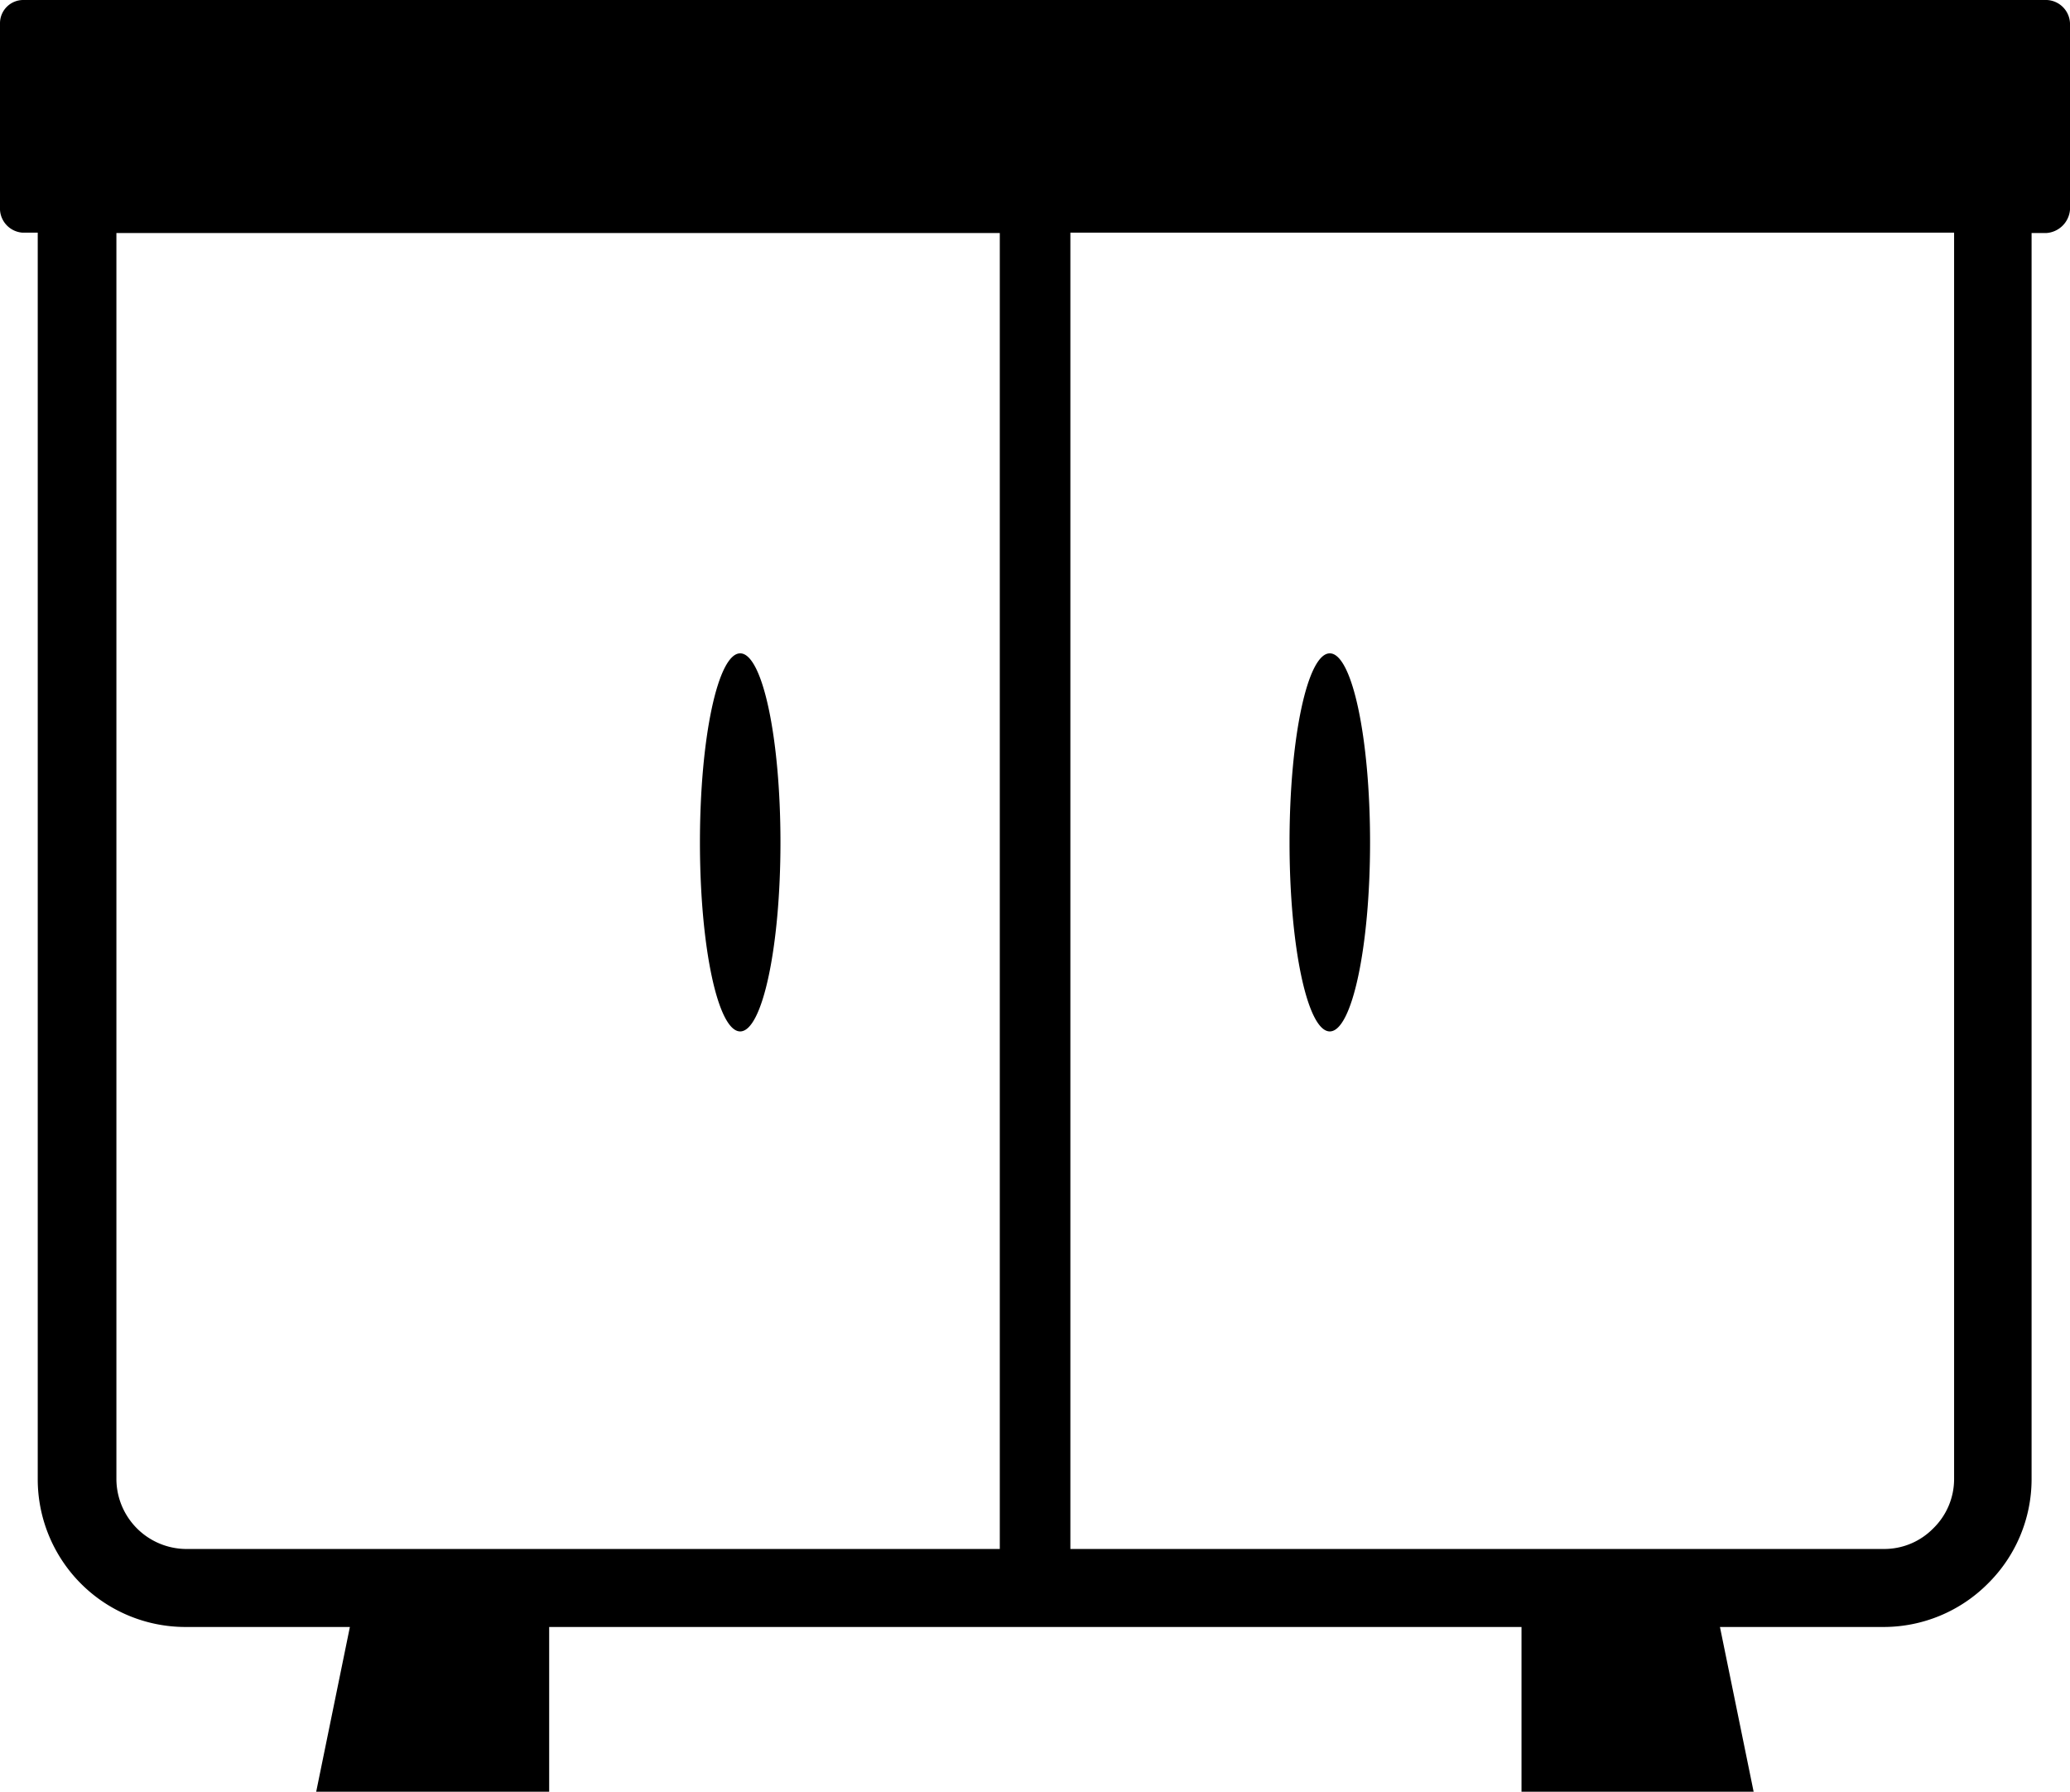 <svg id="Layer_1" data-name="Layer 1" xmlns="http://www.w3.org/2000/svg" viewBox="0 0 122.88 106.35"><title>small-cupboard</title><path d="M32.6,96.57l0,9.78H18.77l2-9.78H11a8.77,8.77,0,0,1-8.76-8.76v-74h-.9A1.44,1.44,0,0,1,0,12.45V1.38A1.38,1.38,0,0,1,1.38,0H121.5a1.44,1.44,0,0,1,1.38,1.38V12.45a1.51,1.51,0,0,1-1.38,1.38h-.9v74A8.72,8.72,0,0,1,118,94h0a8.74,8.74,0,0,1-6.18,2.57H102.1l2,9.78H90.32l0-9.78ZM6.91,13.83v74A4.17,4.17,0,0,0,11,91.94H59.35V13.83ZM63.54,91.94h48.3a4.07,4.07,0,0,0,2.91-1.21h0A4.09,4.09,0,0,0,116,87.81v-74H63.54V91.94ZM81.33,50c0,6.19-1.07,11.22-2.39,11.22s-2.39-5-2.39-11.22,1.07-11.22,2.39-11.22,2.39,5,2.39,11.22Zm-35,0c0,6.19-1.07,11.22-2.39,11.22s-2.39-5-2.39-11.22,1.07-11.22,2.39-11.22,2.39,5,2.39,11.22Z"/></svg>